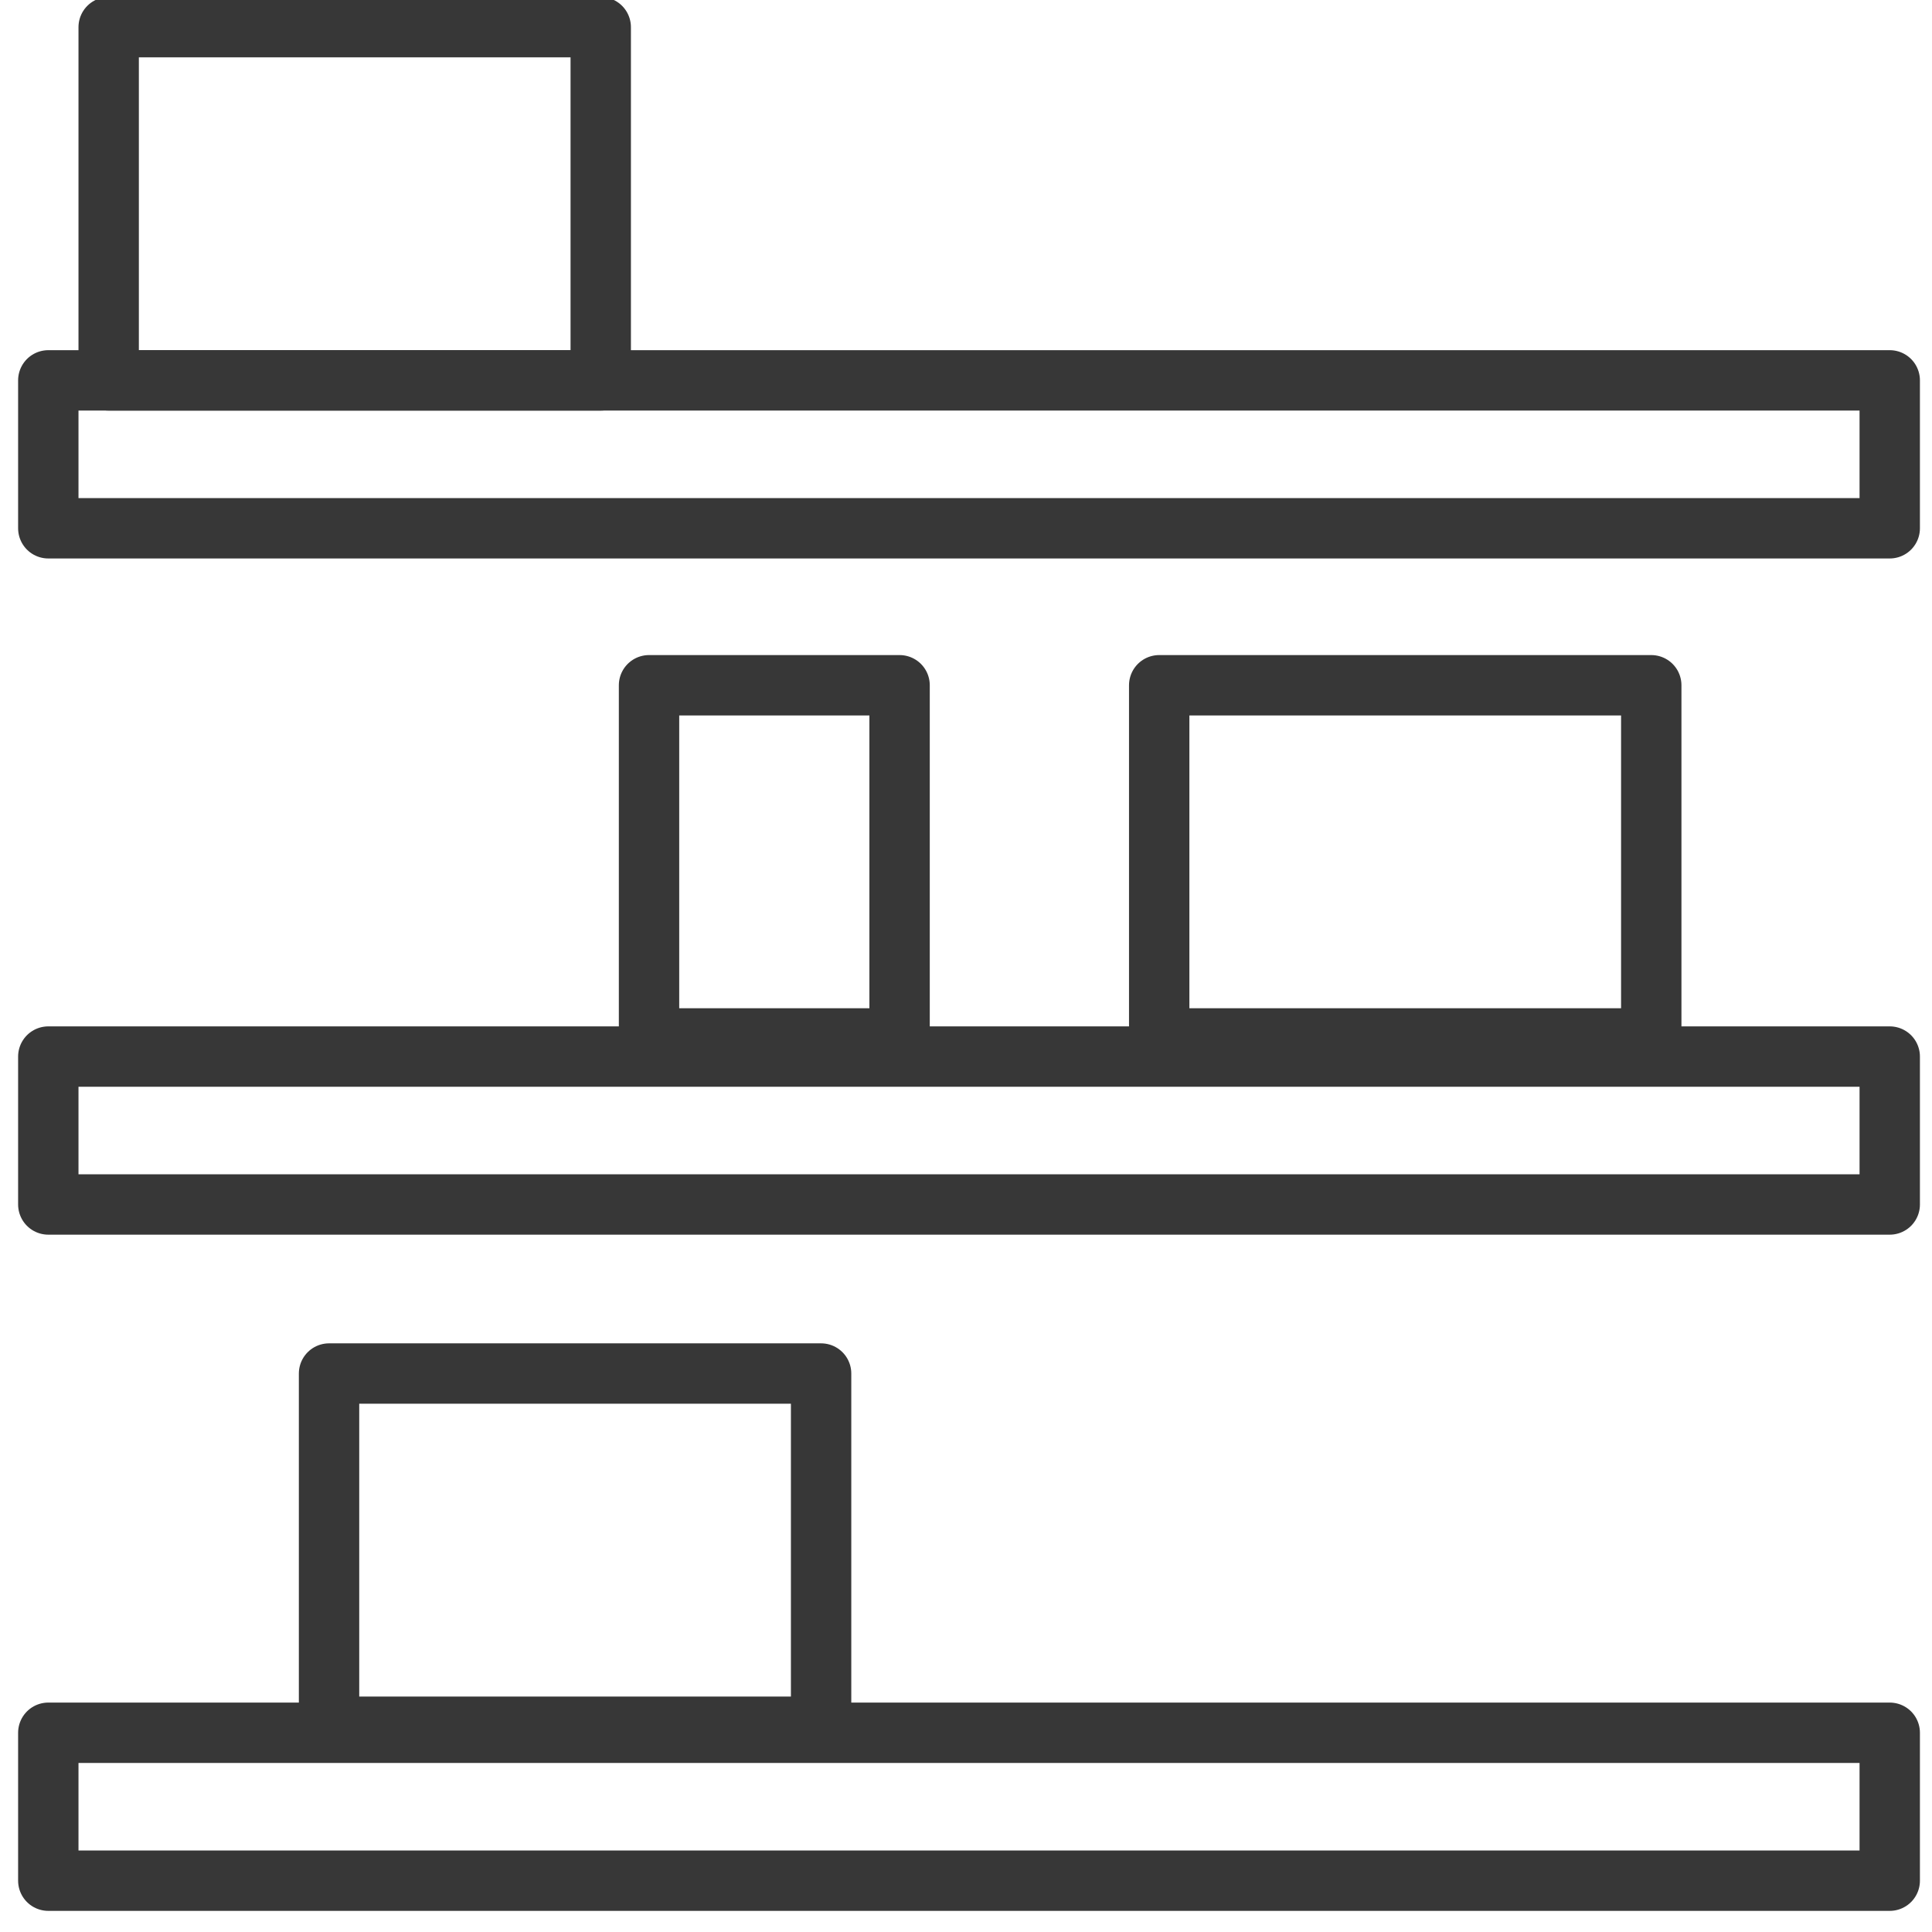 <?xml version="1.0" encoding="utf-8"?>
<!-- Generator: Adobe Illustrator 23.1.1, SVG Export Plug-In . SVG Version: 6.00 Build 0)  -->
<svg version="1.1" id="Layer_1" xmlns="http://www.w3.org/2000/svg" xmlns:xlink="http://www.w3.org/1999/xlink" x="0px" y="0px"
	 viewBox="0 0 64 64" style="enable-background:new 0 0 64 64;" xml:space="preserve">
<style type="text/css">
	.st0{fill:none;stroke:#373737;stroke-width:2;stroke-linecap:round;stroke-linejoin:round;stroke-miterlimit:10;}
</style>
<rect x="1.6" y="57.4" class="st0" width="61" height="4.9"/>
<rect x="1.6" y="35" class="st0" width="61" height="4.9"/>
<rect x="1.6" y="12.6" class="st0" width="61" height="4.9"/>
<rect x="3.6" y="0.9" class="st0" width="16.3" height="11.7"/>
<rect x="38.4" y="22.7" class="st0" width="16.3" height="11.7"/>
<rect x="10.9" y="45.5" class="st0" width="16.3" height="11.7"/>
<rect x="21.5" y="22.7" class="st0" width="8.3" height="11.7"/>
</svg>
